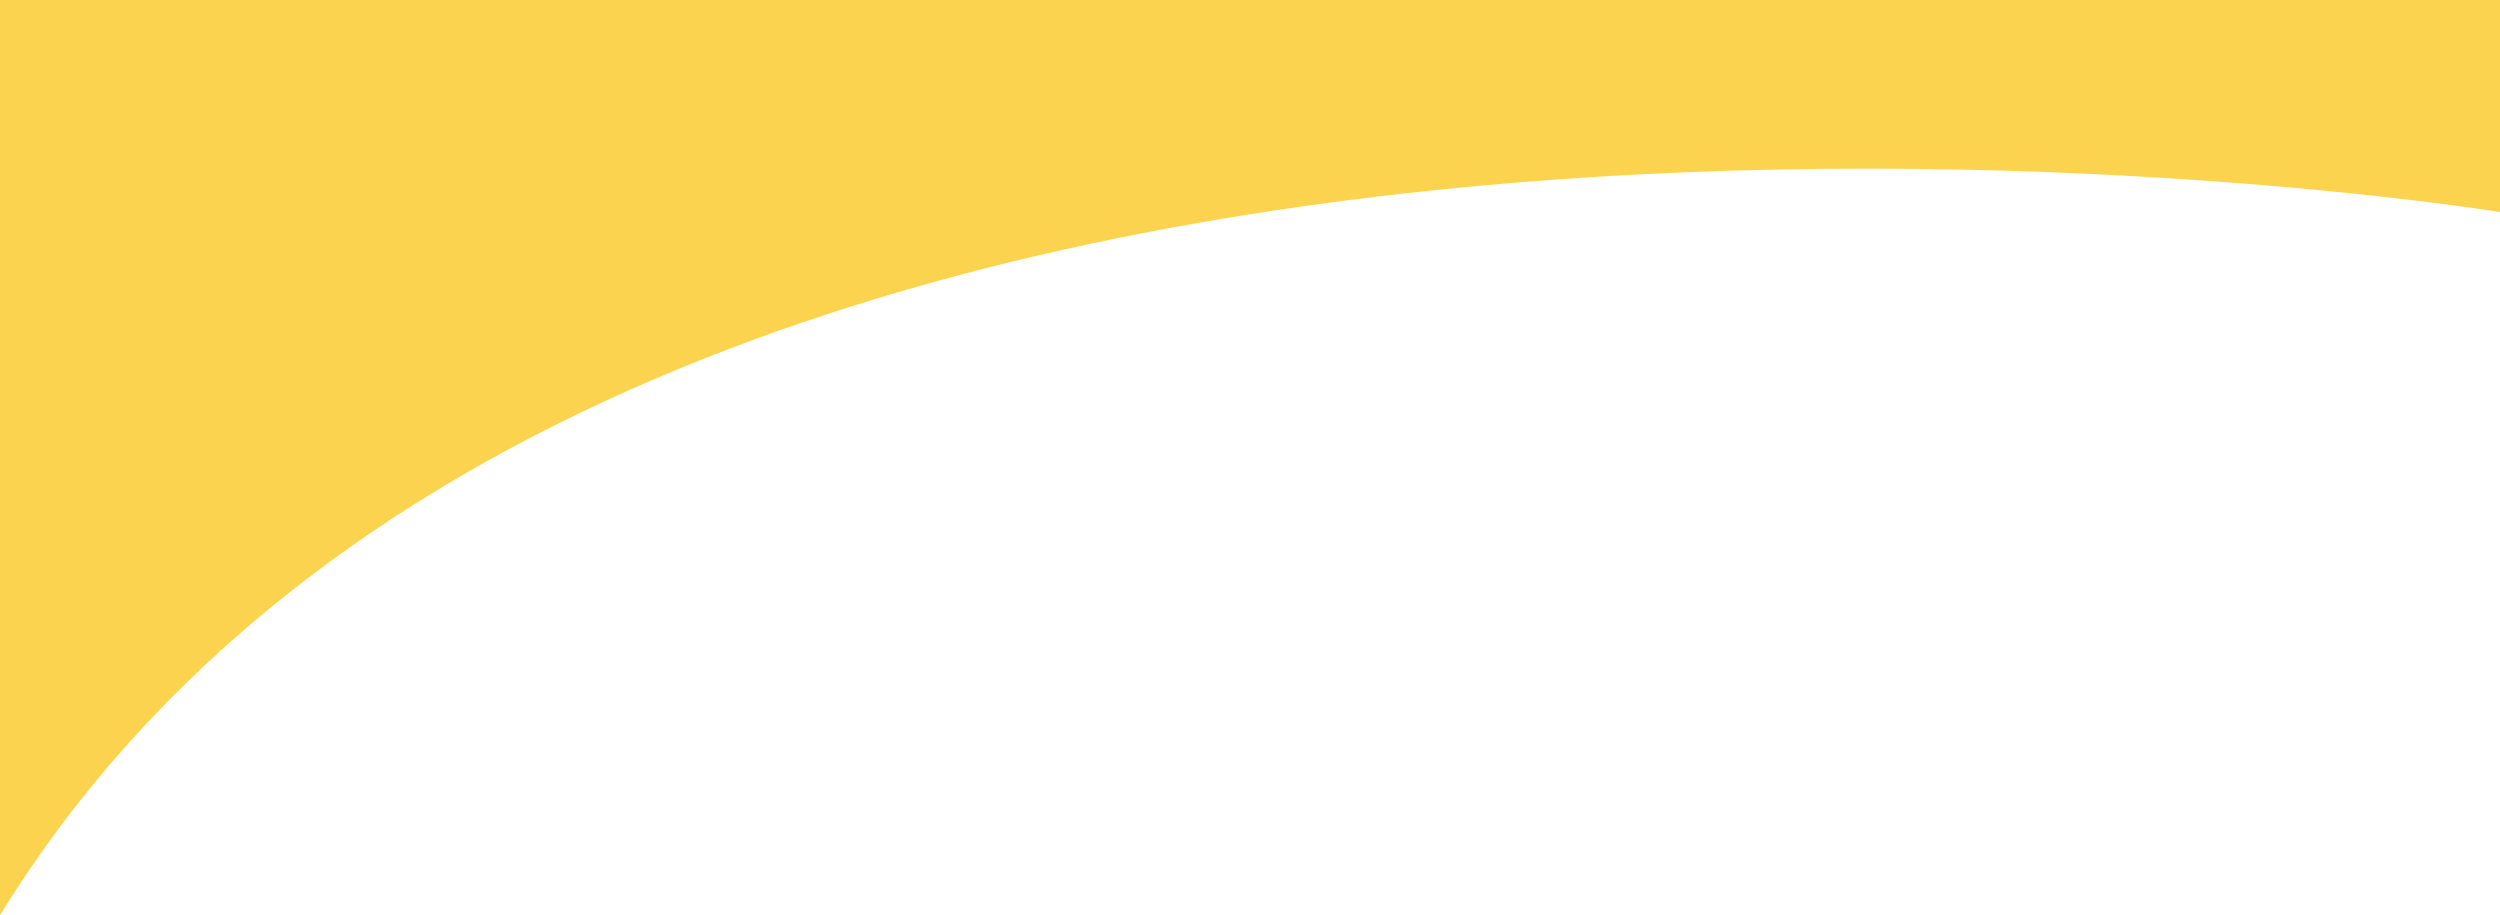 <!-- Generator: Adobe Illustrator 19.0.1, SVG Export Plug-In  -->
<svg version="1.1"
	 xmlns="http://www.w3.org/2000/svg" xmlns:xlink="http://www.w3.org/1999/xlink" xmlns:a="http://ns.adobe.com/AdobeSVGViewerExtensions/3.0/"
	 x="0px" y="0px" width="612px" height="224.051px" viewBox="0 0 612 224.051" style="enable-background:new 0 0 612 224.051;"
	 xml:space="preserve">
<style type="text/css">
	.st0{fill:#FBD34F;}
</style>
<defs>
</defs>
<path class="st0" d="M0,0h612v51.899c0,0-460.152-74.684-612,172.152V0z"/>
</svg>